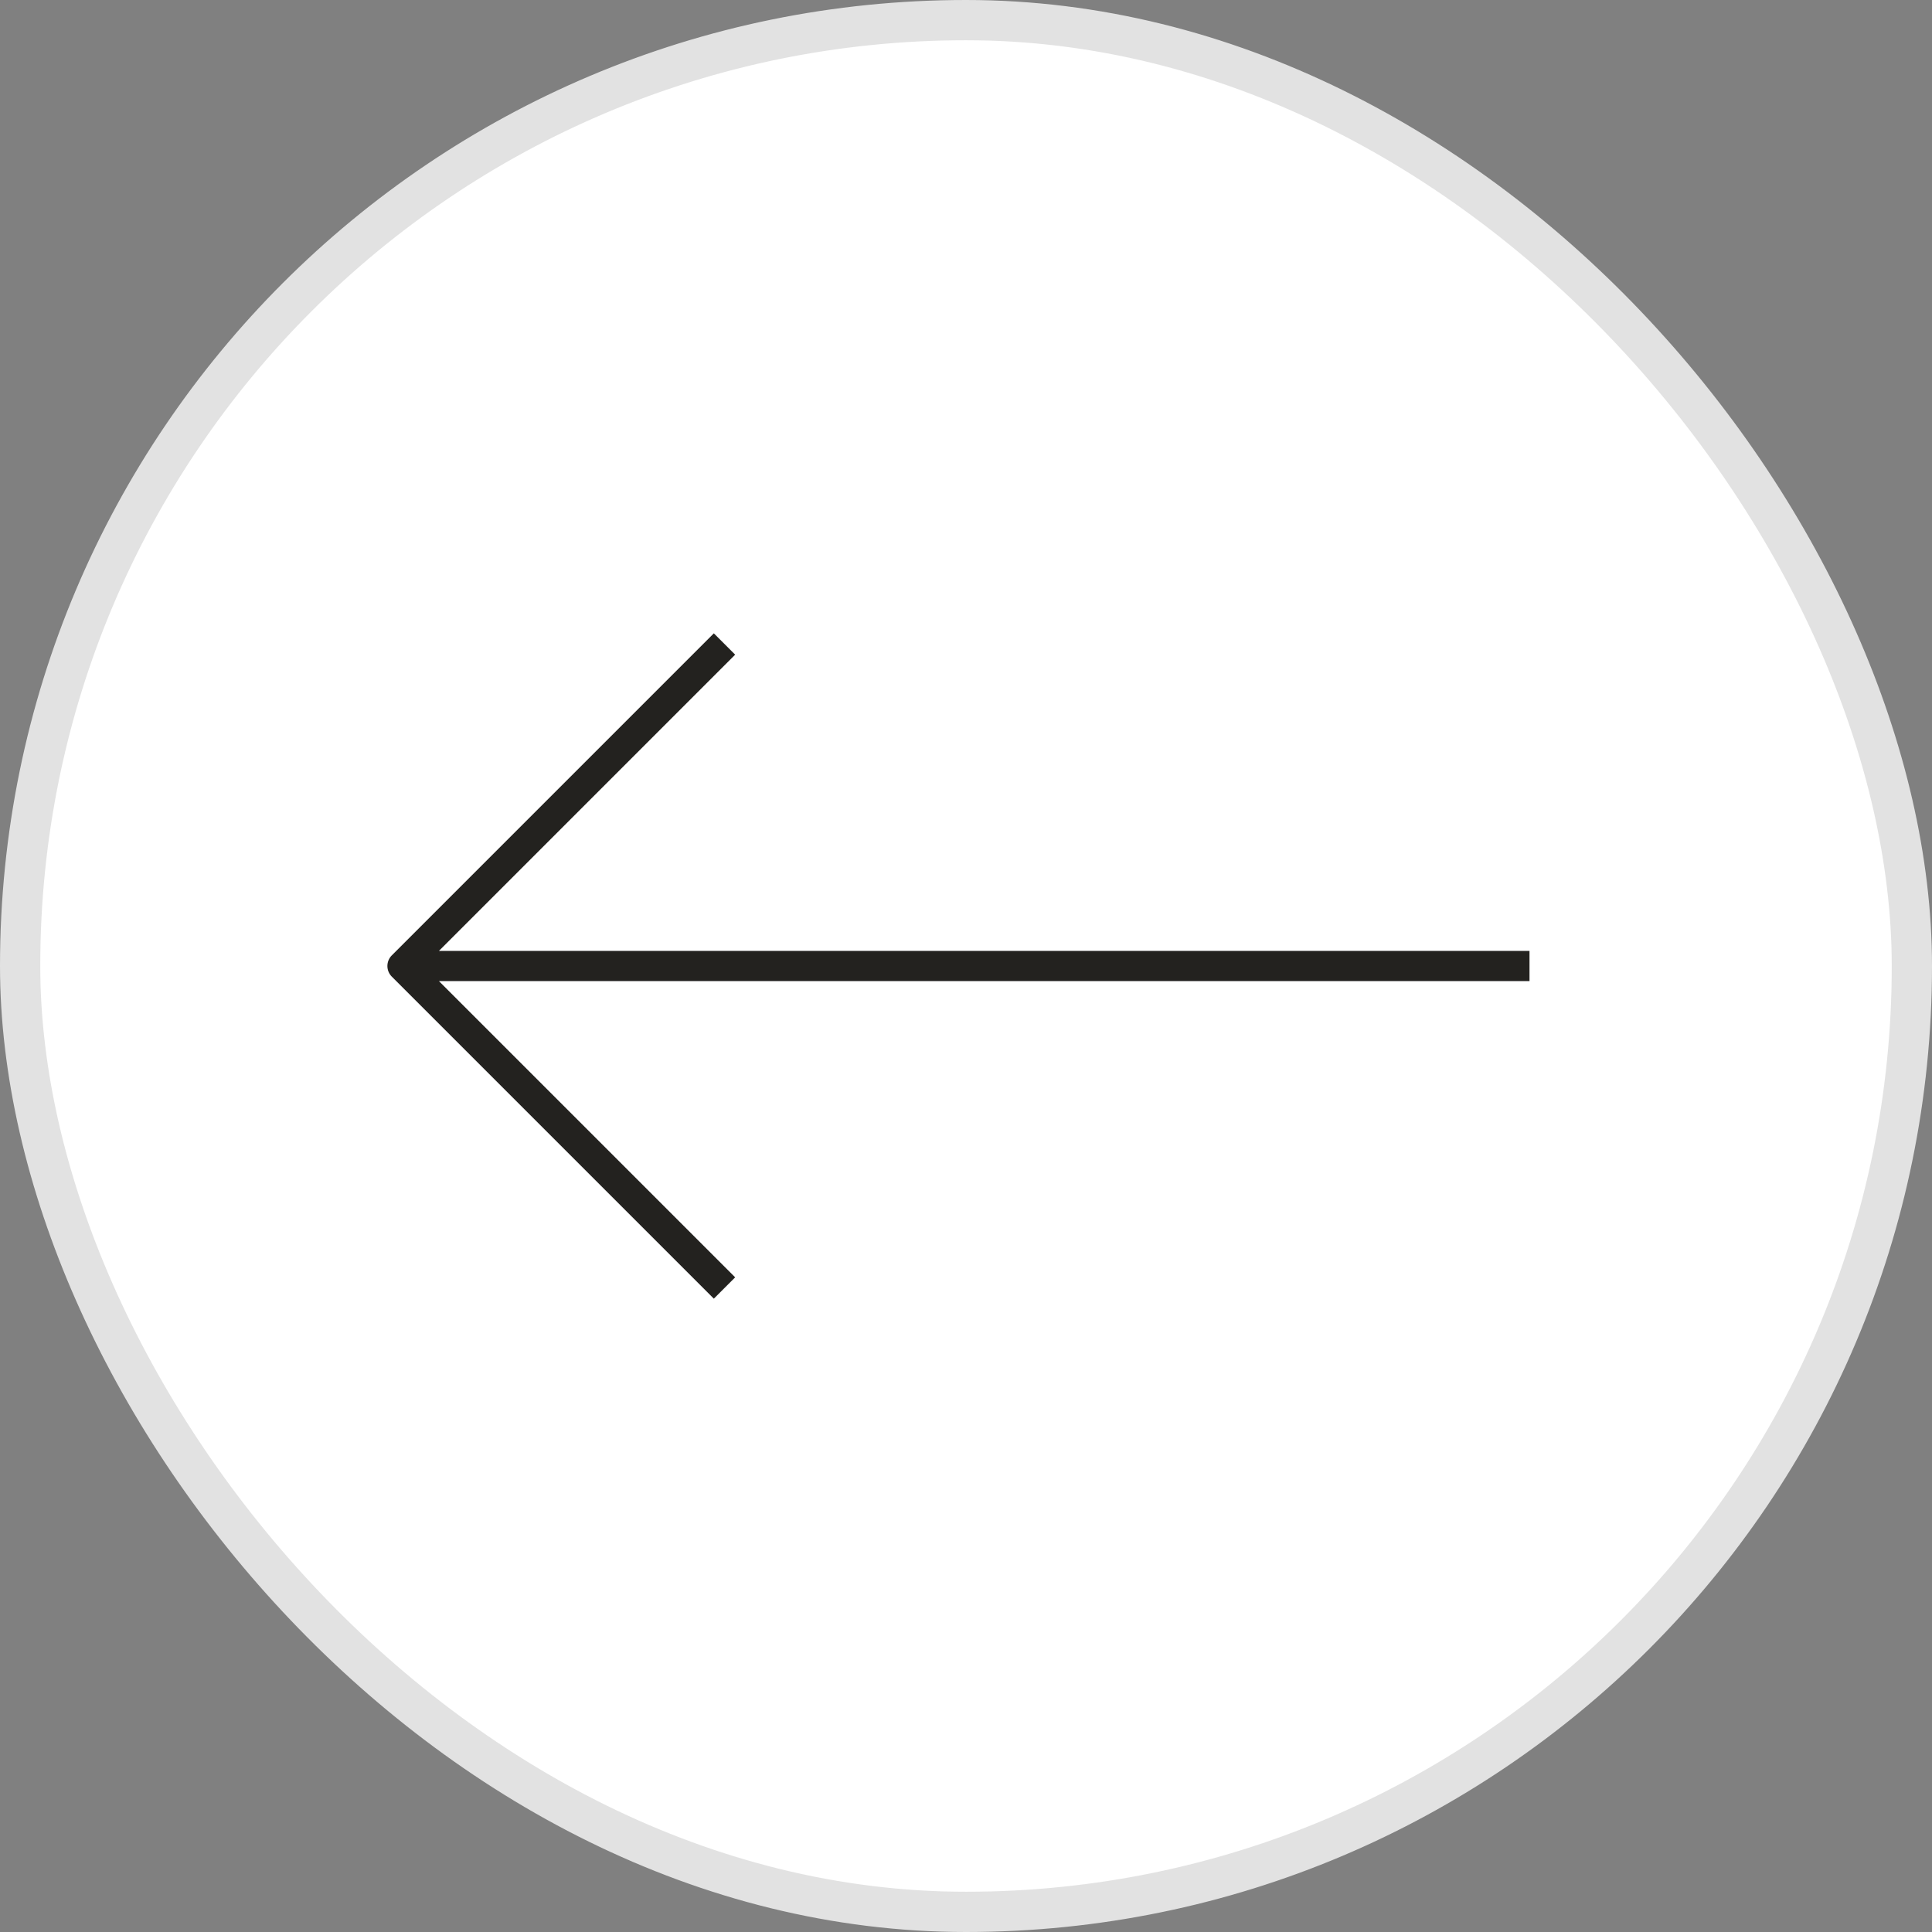 <svg width="48" height="48" viewBox="0 0 48 48" fill="none" xmlns="http://www.w3.org/2000/svg">
<rect x="0" y="0" width="48" height="48" fill="#808080" stroke="none"/>
<rect x="0.5" y="0.5" width="47" height="47" rx="23.5" fill="white"/>
<rect x="0.5" y="0.5" width="47" height="47" rx="23.5" stroke="#E2E2E2" stroke-linejoin="bevel"/>
<path fill-rule="evenodd" clip-rule="evenodd" d="M17.735 15.735L9.735 23.735C9.588 23.881 9.588 24.119 9.735 24.265L17.735 32.265L18.265 31.735L10.905 24.375H38V23.625H10.905L18.265 16.265L17.735 15.735Z" fill="#23221F"/>
</svg>
